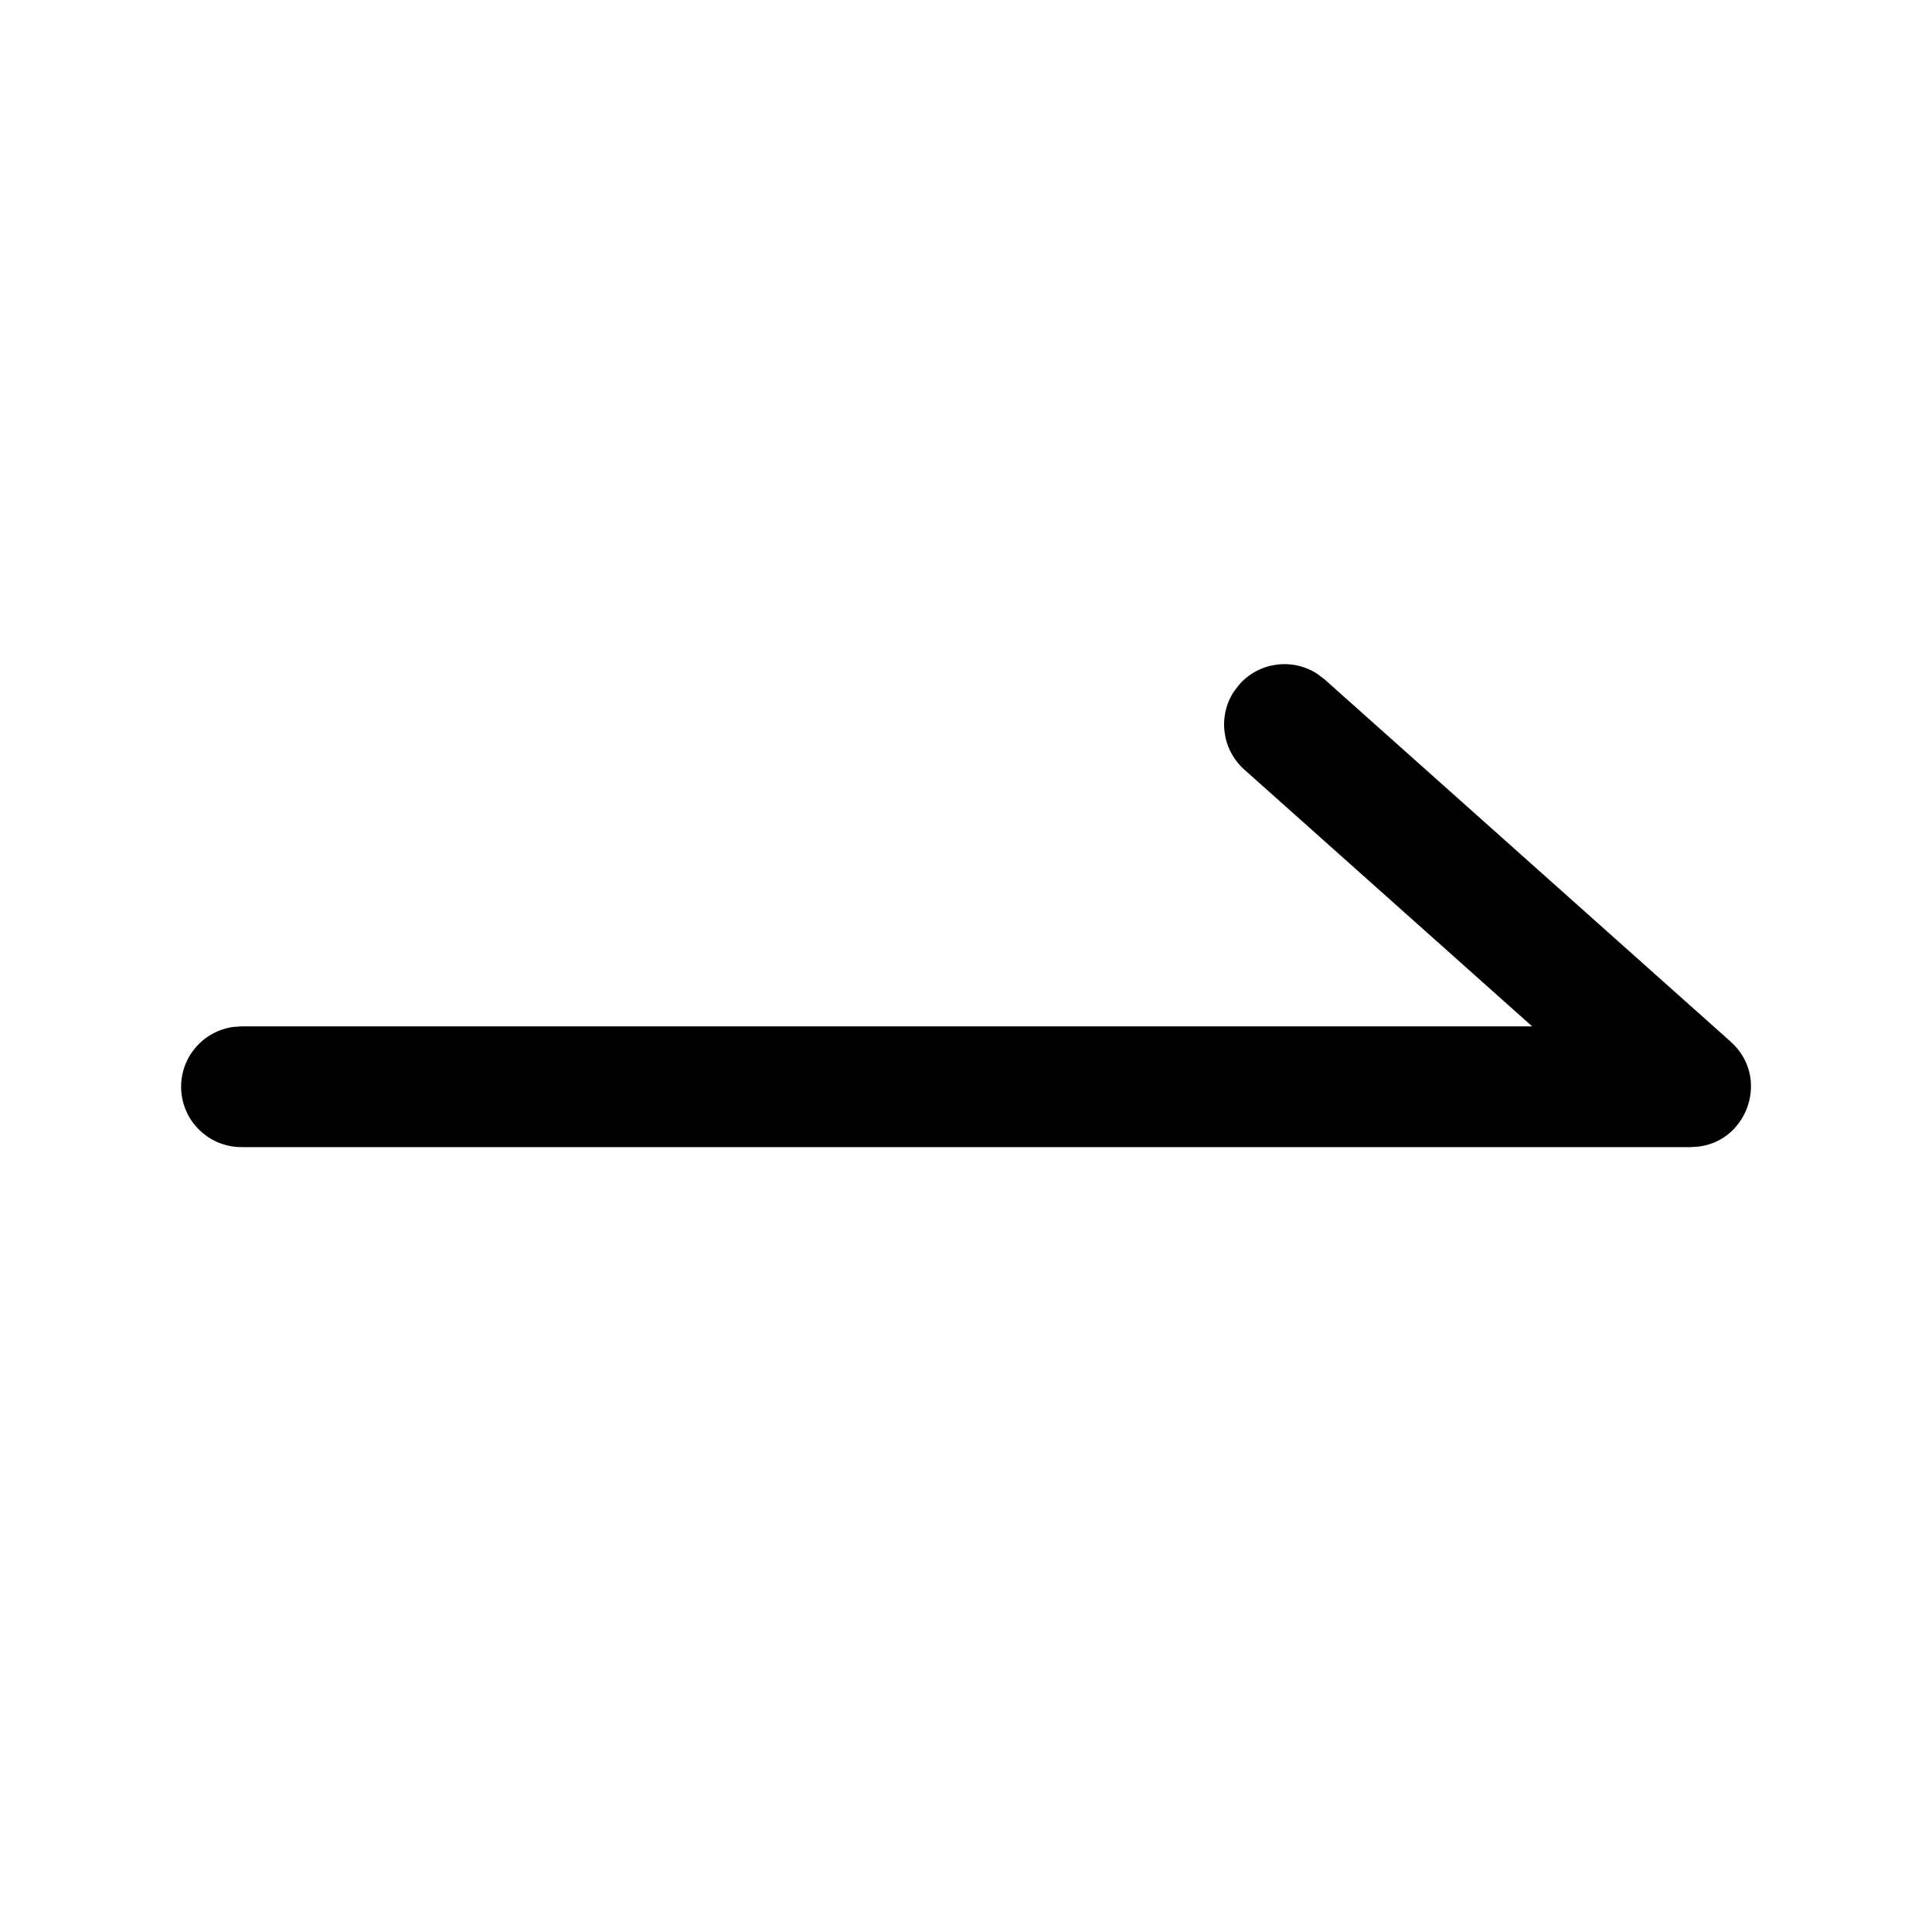 <?xml version="1.0" encoding="UTF-8"?>
<svg viewBox="0 0 24 24" version="1.1" xmlns="http://www.w3.org/2000/svg" xmlns:xlink="http://www.w3.org/1999/xlink">
    <g id="IconTransform">
        <path d="M0.003,11.99 C0.003,10.116 -0.004,8.241 0.003,6.366 C-0.001,5.459 0.111,4.555 0.335,3.676 C0.826,1.815 2.038,0.711 3.897,0.283 C4.829,0.081 5.781,-0.013 6.734,0.001 C10.329,0.001 13.925,0.001 17.52,0.001 C18.428,-0.004 19.334,0.1 20.217,0.311 C22.132,0.779 23.281,1.992 23.719,3.901 C23.916,4.803 24.01,5.724 23.999,6.647 C23.999,10.281 23.999,13.915 23.999,17.55 C24.004,18.449 23.901,19.346 23.691,20.22 C23.222,22.136 22.004,23.28 20.095,23.717 C19.163,23.918 18.211,24.012 17.258,23.999 C13.678,23.999 10.098,23.999 6.518,23.999 C5.603,24.006 4.691,23.904 3.8,23.694 C1.877,23.225 0.722,22.007 0.285,20.089 C0.062,19.114 0.003,18.136 0.003,17.15 C0.003,15.431 0.003,13.711 0.003,11.99 Z" id="path1" fill-opacity="0" fill="#FFFFFF" fill-rule="nonzero" opacity="0"></path>
        <path d="M2.002,11.992 C2.002,10.43 1.997,8.867 2.002,7.305 C1.999,6.549 2.092,5.796 2.279,5.063 C2.688,3.513 3.698,2.593 5.247,2.236 C6.024,2.068 6.817,1.989 7.612,2.001 C10.608,2.001 13.604,2.001 16.6,2.001 C17.357,1.997 18.111,2.083 18.847,2.259 C20.443,2.65 21.401,3.66 21.766,5.251 C21.93,6.002 22.008,6.77 21.999,7.539 C21.999,10.568 21.999,13.596 21.999,16.625 C22.003,17.374 21.917,18.121 21.742,18.85 C21.352,20.447 20.336,21.4 18.746,21.765 C17.969,21.932 17.176,22.01 16.381,21.999 C13.398,21.999 10.415,21.999 7.432,21.999 C6.67,22.005 5.909,21.92 5.167,21.745 C3.564,21.354 2.602,20.339 2.238,18.741 C2.052,17.928 2.002,17.114 2.002,16.292 C2.002,14.859 2.002,13.425 2.002,11.992 Z" id="path2" opacity="0"></path>
        <path d="M15.397,8.501 C15.647,8.22 16.062,8.172 16.367,8.373 L16.455,8.44 L21.499,12.94 C21.986,13.375 21.721,14.162 21.106,14.243 L21,14.25 L3,14.25 C2.586,14.25 2.25,13.914 2.25,13.5 C2.25,13.12 2.532,12.807 2.898,12.757 L3,12.75 L19.033,12.75 L15.457,9.56 C15.176,9.309 15.128,8.894 15.329,8.589 L15.397,8.501 Z"></path>
    </g>
</svg>